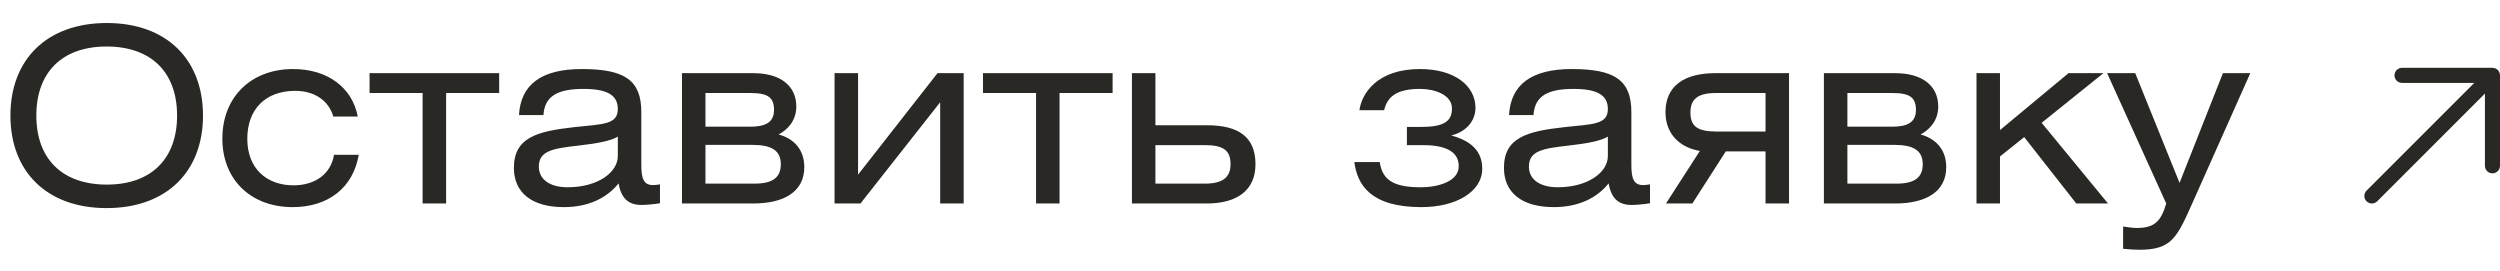 <?xml version="1.0" encoding="UTF-8"?> <svg xmlns="http://www.w3.org/2000/svg" width="258" height="28" viewBox="0 0 258 28" fill="none"><path d="M1.075 11.925C1.075 6.15 4.825 2.375 11.025 2.375C17.2 2.375 20.95 6.15 20.95 11.925C20.95 17.7 17.2 21.475 11 21.475C4.825 21.475 1.075 17.7 1.075 11.925ZM3.75 11.925C3.75 16.375 6.4 19.05 11.025 19.05C15.65 19.05 18.275 16.35 18.275 11.925C18.275 7.475 15.625 4.8 11 4.8C6.4 4.8 3.75 7.475 3.75 11.925ZM36.922 12.025H34.397C33.922 10.375 32.447 9.375 30.471 9.375C27.396 9.375 25.521 11.275 25.521 14.325C25.521 17.35 27.471 19.125 30.297 19.125C32.522 19.125 34.147 17.95 34.471 15.975H37.022C36.447 19.375 33.871 21.375 30.197 21.375C25.922 21.375 22.947 18.575 22.947 14.3C22.947 10.025 25.896 7.125 30.247 7.125C33.797 7.125 36.346 9.025 36.922 12.025ZM38.139 7.55H51.514V9.6H46.039V21H43.614V9.6H38.139V7.55ZM63.759 14.1C63.059 14.525 61.709 14.8 59.684 15.025C57.059 15.325 55.609 15.55 55.609 17.2C55.609 18.475 56.684 19.325 58.584 19.325C61.684 19.325 63.759 17.8 63.759 16.1V14.1ZM63.834 18.925C62.609 20.475 60.659 21.375 58.184 21.375C54.809 21.375 53.034 19.825 53.034 17.325C53.034 14.2 55.409 13.55 59.234 13.125C62.209 12.8 63.759 12.875 63.759 11.25C63.759 9.8 62.634 9.175 60.209 9.175C57.484 9.175 56.209 9.95 56.084 11.875H53.559C53.734 8.7 55.909 7.125 60.034 7.125C64.509 7.125 66.184 8.3 66.184 11.575V17.025C66.184 18.425 66.434 19.1 67.384 19.1C67.584 19.1 67.809 19.075 68.109 19.025V20.975C67.334 21.1 66.634 21.15 66.184 21.15C64.784 21.15 64.084 20.375 63.834 18.925ZM70.379 21V7.55H77.729C80.604 7.55 82.179 8.9 82.179 11C82.179 12.525 81.179 13.45 80.354 13.875C82.079 14.35 83.004 15.575 83.004 17.25C83.004 19.775 80.929 21 77.729 21H70.379ZM72.804 14.95V18.95H77.879C79.729 18.95 80.579 18.325 80.579 16.95C80.579 15.55 79.654 14.95 77.629 14.95H72.804ZM72.804 9.6V13.075H77.429C79.029 13.075 79.879 12.6 79.879 11.35C79.879 10.1 79.304 9.6 77.454 9.6H72.804ZM88.551 7.55V18.025L96.751 7.55H99.451V21H97.026V10.55L88.801 21H86.126V7.55H88.551ZM101.445 7.55H114.82V9.6H109.345V21H106.92V9.6H101.445V7.55ZM116.815 7.55H119.24V12.925H124.54C127.815 12.925 129.565 14.125 129.565 16.95C129.565 19.6 127.715 21 124.54 21H116.815V7.55ZM119.24 14.975V18.95H124.34C126.165 18.95 126.99 18.325 126.99 16.95C126.99 15.55 126.315 14.975 124.315 14.975H119.24ZM142.843 11.375H140.293C140.518 9.7 142.068 7.125 146.543 7.125C150.143 7.125 152.268 8.875 152.268 11.125C152.268 12.625 151.118 13.675 149.768 13.975C151.193 14.375 152.968 15.175 152.968 17.4C152.968 19.825 150.218 21.375 146.693 21.375C141.418 21.375 140.068 19.05 139.768 16.725H142.393C142.643 18.55 143.793 19.325 146.593 19.325C148.543 19.325 150.543 18.675 150.543 17.15C150.543 15.425 148.768 14.975 146.818 14.975H145.193V13.1H146.668C148.993 13.1 149.843 12.525 149.843 11.2C149.843 9.775 148.043 9.175 146.568 9.175C144.268 9.175 143.193 9.875 142.843 11.375ZM165.932 14.1C165.232 14.525 163.882 14.8 161.857 15.025C159.232 15.325 157.782 15.55 157.782 17.2C157.782 18.475 158.857 19.325 160.757 19.325C163.857 19.325 165.932 17.8 165.932 16.1V14.1ZM166.007 18.925C164.782 20.475 162.832 21.375 160.357 21.375C156.982 21.375 155.207 19.825 155.207 17.325C155.207 14.2 157.582 13.55 161.407 13.125C164.382 12.8 165.932 12.875 165.932 11.25C165.932 9.8 164.807 9.175 162.382 9.175C159.657 9.175 158.382 9.95 158.257 11.875H155.732C155.907 8.7 158.082 7.125 162.207 7.125C166.682 7.125 168.357 8.3 168.357 11.575V17.025C168.357 18.425 168.607 19.1 169.557 19.1C169.757 19.1 169.982 19.075 170.282 19.025V20.975C169.507 21.1 168.807 21.15 168.357 21.15C166.957 21.15 166.257 20.375 166.007 18.925ZM184.627 7.55V21H182.202V15.625H178.102L174.652 21H171.927L175.427 15.575C173.427 15.25 171.877 13.875 171.877 11.575C171.877 8.875 173.802 7.55 177.027 7.55H184.627ZM182.202 13.575V9.6H177.077C175.227 9.6 174.452 10.225 174.452 11.6C174.452 13 175.127 13.575 177.152 13.575H182.202ZM188.226 21V7.55H195.576C198.451 7.55 200.026 8.9 200.026 11C200.026 12.525 199.026 13.45 198.201 13.875C199.926 14.35 200.851 15.575 200.851 17.25C200.851 19.775 198.776 21 195.576 21H188.226ZM190.651 14.95V18.95H195.726C197.576 18.95 198.426 18.325 198.426 16.95C198.426 15.55 197.501 14.95 195.476 14.95H190.651ZM190.651 9.6V13.075H195.276C196.876 13.075 197.726 12.6 197.726 11.35C197.726 10.1 197.151 9.6 195.301 9.6H190.651ZM206.398 7.55V13.425L213.473 7.55H217.073L210.698 12.675L217.548 21H214.273L208.898 14.15L206.398 16.15V21H203.973V7.55H206.398ZM217.455 7.55H220.355L224.93 18.875L229.405 7.55H232.23L226.28 20.9C224.655 24.55 224.105 25.775 220.78 25.775C220.405 25.775 219.855 25.75 219.105 25.675V23.375C219.73 23.475 220.18 23.525 220.53 23.525C222.28 23.525 223.005 22.9 223.555 21L217.455 7.55Z" fill="#292824"></path><path d="M247.889 7C247.459 7 247.111 7.348 247.111 7.778C247.111 8.207 247.459 8.556 247.889 8.556H255.345L244.228 19.672C243.924 19.976 243.924 20.468 244.228 20.772C244.532 21.076 245.024 21.076 245.328 20.772L256.444 9.655V17.111C256.444 17.541 256.793 17.889 257.222 17.889C257.652 17.889 258 17.541 258 17.111V7.778C258 7.348 257.652 7 257.222 7H247.889Z" fill="#292824"></path></svg> 